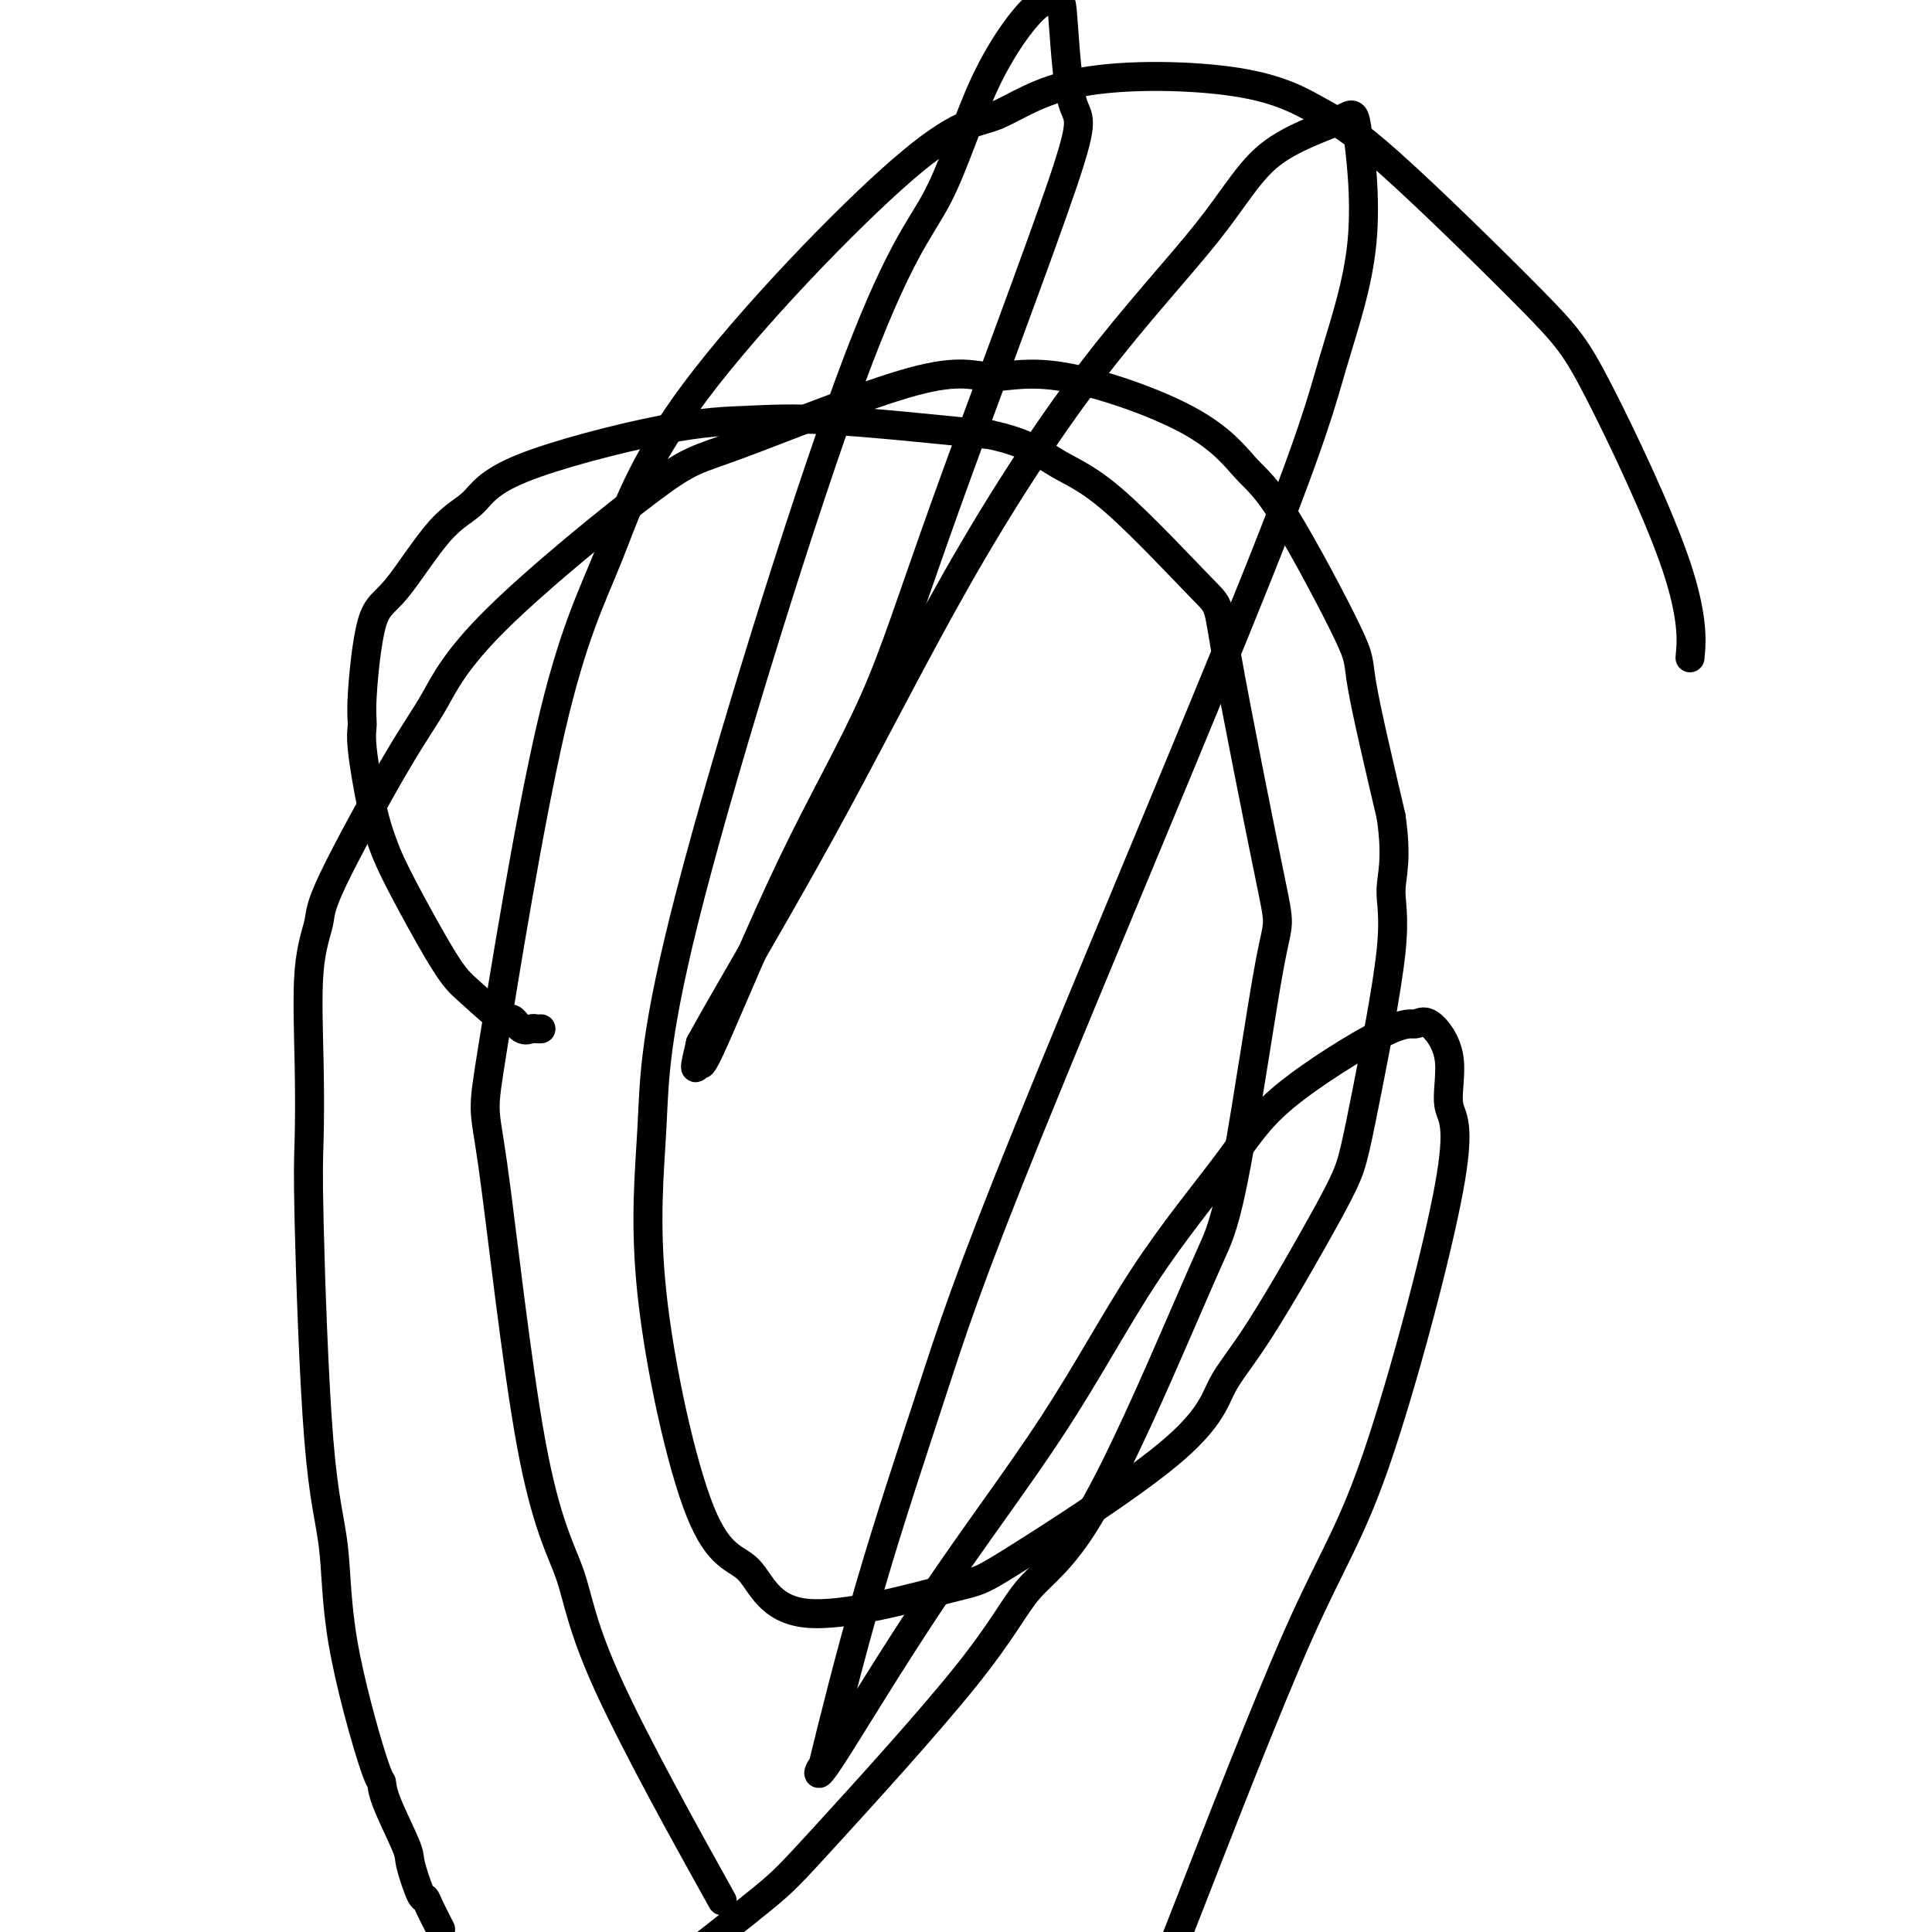 <svg viewBox='0 0 400 400' version='1.1' xmlns='http://www.w3.org/2000/svg' xmlns:xlink='http://www.w3.org/1999/xlink'><g fill='none' stroke='#000000' stroke-width='6' stroke-linecap='round' stroke-linejoin='round'><path d='M112,213c-0.355,0.019 -0.710,0.038 -1,0c-0.290,-0.038 -0.514,-0.131 -1,0c-0.486,0.131 -1.234,0.488 -2,0c-0.766,-0.488 -1.548,-1.820 -2,-2c-0.452,-0.180 -0.572,0.792 -2,0c-1.428,-0.792 -4.164,-3.347 -6,-5c-1.836,-1.653 -2.770,-2.402 -4,-4c-1.230,-1.598 -2.754,-4.045 -5,-8c-2.246,-3.955 -5.214,-9.419 -7,-13c-1.786,-3.581 -2.389,-5.280 -3,-7c-0.611,-1.720 -1.231,-3.462 -2,-7c-0.769,-3.538 -1.687,-8.871 -2,-12c-0.313,-3.129 -0.021,-4.052 0,-5c0.021,-0.948 -0.227,-1.921 0,-6c0.227,-4.079 0.931,-11.266 2,-15c1.069,-3.734 2.502,-4.016 5,-7c2.498,-2.984 6.059,-8.669 9,-12c2.941,-3.331 5.260,-4.306 7,-6c1.740,-1.694 2.900,-4.106 10,-7c7.100,-2.894 20.140,-6.271 29,-8c8.860,-1.729 13.539,-1.812 18,-2c4.461,-0.188 8.703,-0.482 17,0c8.297,0.482 20.648,1.741 33,3'/><path d='M205,90c7.829,1.621 10.901,4.173 14,6c3.099,1.827 6.226,2.929 12,8c5.774,5.071 14.194,14.110 18,18c3.806,3.890 2.997,2.631 5,14c2.003,11.369 6.816,35.366 9,46c2.184,10.634 1.738,7.907 0,17c-1.738,9.093 -4.767,30.008 -7,42c-2.233,11.992 -3.671,15.061 -5,18c-1.329,2.939 -2.550,5.748 -7,16c-4.450,10.252 -12.129,27.945 -18,38c-5.871,10.055 -9.935,12.470 -13,16c-3.065,3.530 -5.131,8.173 -13,18c-7.869,9.827 -21.542,24.838 -29,33c-7.458,8.162 -8.702,9.475 -13,13c-4.298,3.525 -11.649,9.263 -19,15'/><path d='M91,399c0.200,0.388 0.400,0.777 0,0c-0.400,-0.777 -1.399,-2.719 -2,-4c-0.601,-1.281 -0.802,-1.900 -1,-2c-0.198,-0.100 -0.392,0.319 -1,-1c-0.608,-1.319 -1.629,-4.377 -2,-6c-0.371,-1.623 -0.093,-1.811 -1,-4c-0.907,-2.189 -3.001,-6.380 -4,-9c-0.999,-2.620 -0.904,-3.671 -1,-4c-0.096,-0.329 -0.383,0.062 -2,-5c-1.617,-5.062 -4.563,-15.578 -6,-24c-1.437,-8.422 -1.365,-14.752 -2,-20c-0.635,-5.248 -1.976,-9.415 -3,-22c-1.024,-12.585 -1.731,-33.588 -2,-45c-0.269,-11.412 -0.100,-13.235 0,-17c0.100,-3.765 0.132,-9.474 0,-16c-0.132,-6.526 -0.428,-13.870 0,-19c0.428,-5.130 1.580,-8.046 2,-10c0.420,-1.954 0.107,-2.944 3,-9c2.893,-6.056 8.990,-17.176 13,-24c4.010,-6.824 5.931,-9.351 8,-13c2.069,-3.649 4.285,-8.418 13,-17c8.715,-8.582 23.930,-20.975 32,-27c8.070,-6.025 8.995,-5.680 18,-9c9.005,-3.320 26.091,-10.303 36,-13c9.909,-2.697 12.641,-1.108 16,-1c3.359,0.108 7.346,-1.267 15,0c7.654,1.267 18.975,5.175 26,9c7.025,3.825 9.755,7.566 12,10c2.245,2.434 4.004,3.560 8,10c3.996,6.440 10.230,18.196 13,24c2.770,5.804 2.077,5.658 3,11c0.923,5.342 3.461,16.171 6,27'/><path d='M288,169c1.322,8.904 0.127,12.163 0,15c-0.127,2.837 0.814,5.250 0,13c-0.814,7.750 -3.383,20.837 -5,29c-1.617,8.163 -2.283,11.402 -3,14c-0.717,2.598 -1.486,4.553 -5,11c-3.514,6.447 -9.775,17.384 -14,24c-4.225,6.616 -6.415,8.910 -8,12c-1.585,3.090 -2.566,6.974 -11,14c-8.434,7.026 -24.322,17.193 -32,22c-7.678,4.807 -7.145,4.255 -14,6c-6.855,1.745 -21.097,5.786 -29,5c-7.903,-0.786 -9.465,-6.400 -12,-9c-2.535,-2.600 -6.043,-2.185 -10,-12c-3.957,-9.815 -8.365,-29.860 -10,-45c-1.635,-15.140 -0.499,-25.373 0,-35c0.499,-9.627 0.360,-18.646 8,-48c7.640,-29.354 23.059,-79.042 33,-106c9.941,-26.958 14.404,-31.185 18,-38c3.596,-6.815 6.327,-16.219 10,-24c3.673,-7.781 8.290,-13.939 11,-16c2.710,-2.061 3.513,-0.024 4,0c0.487,0.024 0.660,-1.967 1,2c0.340,3.967 0.849,13.890 2,18c1.151,4.110 2.945,2.408 -2,17c-4.945,14.592 -16.630,45.480 -24,66c-7.370,20.520 -10.424,30.672 -15,41c-4.576,10.328 -10.674,20.831 -17,34c-6.326,13.169 -12.881,29.004 -16,36c-3.119,6.996 -2.801,5.153 -3,5c-0.199,-0.153 -0.914,1.385 -1,1c-0.086,-0.385 0.457,-2.692 1,-5'/><path d='M145,216c4.325,-8.018 15.137,-26.064 25,-44c9.863,-17.936 18.776,-35.760 28,-52c9.224,-16.240 18.760,-30.894 28,-43c9.240,-12.106 18.183,-21.665 24,-29c5.817,-7.335 8.507,-12.448 13,-16c4.493,-3.552 10.787,-5.545 14,-7c3.213,-1.455 3.343,-2.373 4,2c0.657,4.373 1.841,14.036 1,23c-0.841,8.964 -3.708,17.228 -6,25c-2.292,7.772 -4.009,15.051 -16,45c-11.991,29.949 -34.254,82.569 -47,114c-12.746,31.431 -15.973,41.673 -20,54c-4.027,12.327 -8.853,26.739 -13,41c-4.147,14.261 -7.615,28.372 -9,34c-1.385,5.628 -0.687,2.772 -1,3c-0.313,0.228 -1.636,3.538 2,-2c3.636,-5.538 12.229,-19.926 21,-33c8.771,-13.074 17.718,-24.835 25,-36c7.282,-11.165 12.899,-21.733 19,-31c6.101,-9.267 12.685,-17.234 17,-23c4.315,-5.766 6.359,-9.332 12,-14c5.641,-4.668 14.877,-10.440 20,-13c5.123,-2.560 6.131,-1.909 7,-2c0.869,-0.091 1.598,-0.922 3,0c1.402,0.922 3.476,3.599 4,7c0.524,3.401 -0.500,7.526 0,10c0.500,2.474 2.526,3.295 0,17c-2.526,13.705 -9.605,40.292 -15,56c-5.395,15.708 -9.106,20.537 -16,36c-6.894,15.463 -16.970,41.561 -23,57c-6.030,15.439 -8.015,20.220 -10,25'/><path d='M147,389c2.185,3.930 4.369,7.860 0,0c-4.369,-7.860 -15.292,-27.511 -21,-40c-5.708,-12.489 -6.202,-17.817 -8,-23c-1.798,-5.183 -4.900,-10.223 -8,-27c-3.100,-16.777 -6.196,-45.293 -8,-58c-1.804,-12.707 -2.314,-9.606 0,-24c2.314,-14.394 7.452,-46.285 12,-66c4.548,-19.715 8.504,-27.255 12,-36c3.496,-8.745 6.530,-18.694 18,-34c11.470,-15.306 31.376,-35.967 43,-46c11.624,-10.033 14.965,-9.436 19,-11c4.035,-1.564 8.763,-5.288 18,-7c9.237,-1.712 22.984,-1.412 32,0c9.016,1.412 13.303,3.935 17,6c3.697,2.065 6.805,3.673 15,11c8.195,7.327 21.478,20.375 29,28c7.522,7.625 9.284,9.827 14,19c4.716,9.173 12.385,25.316 16,36c3.615,10.684 3.176,15.910 3,18c-0.176,2.090 -0.088,1.045 0,0'/></g>
</svg>